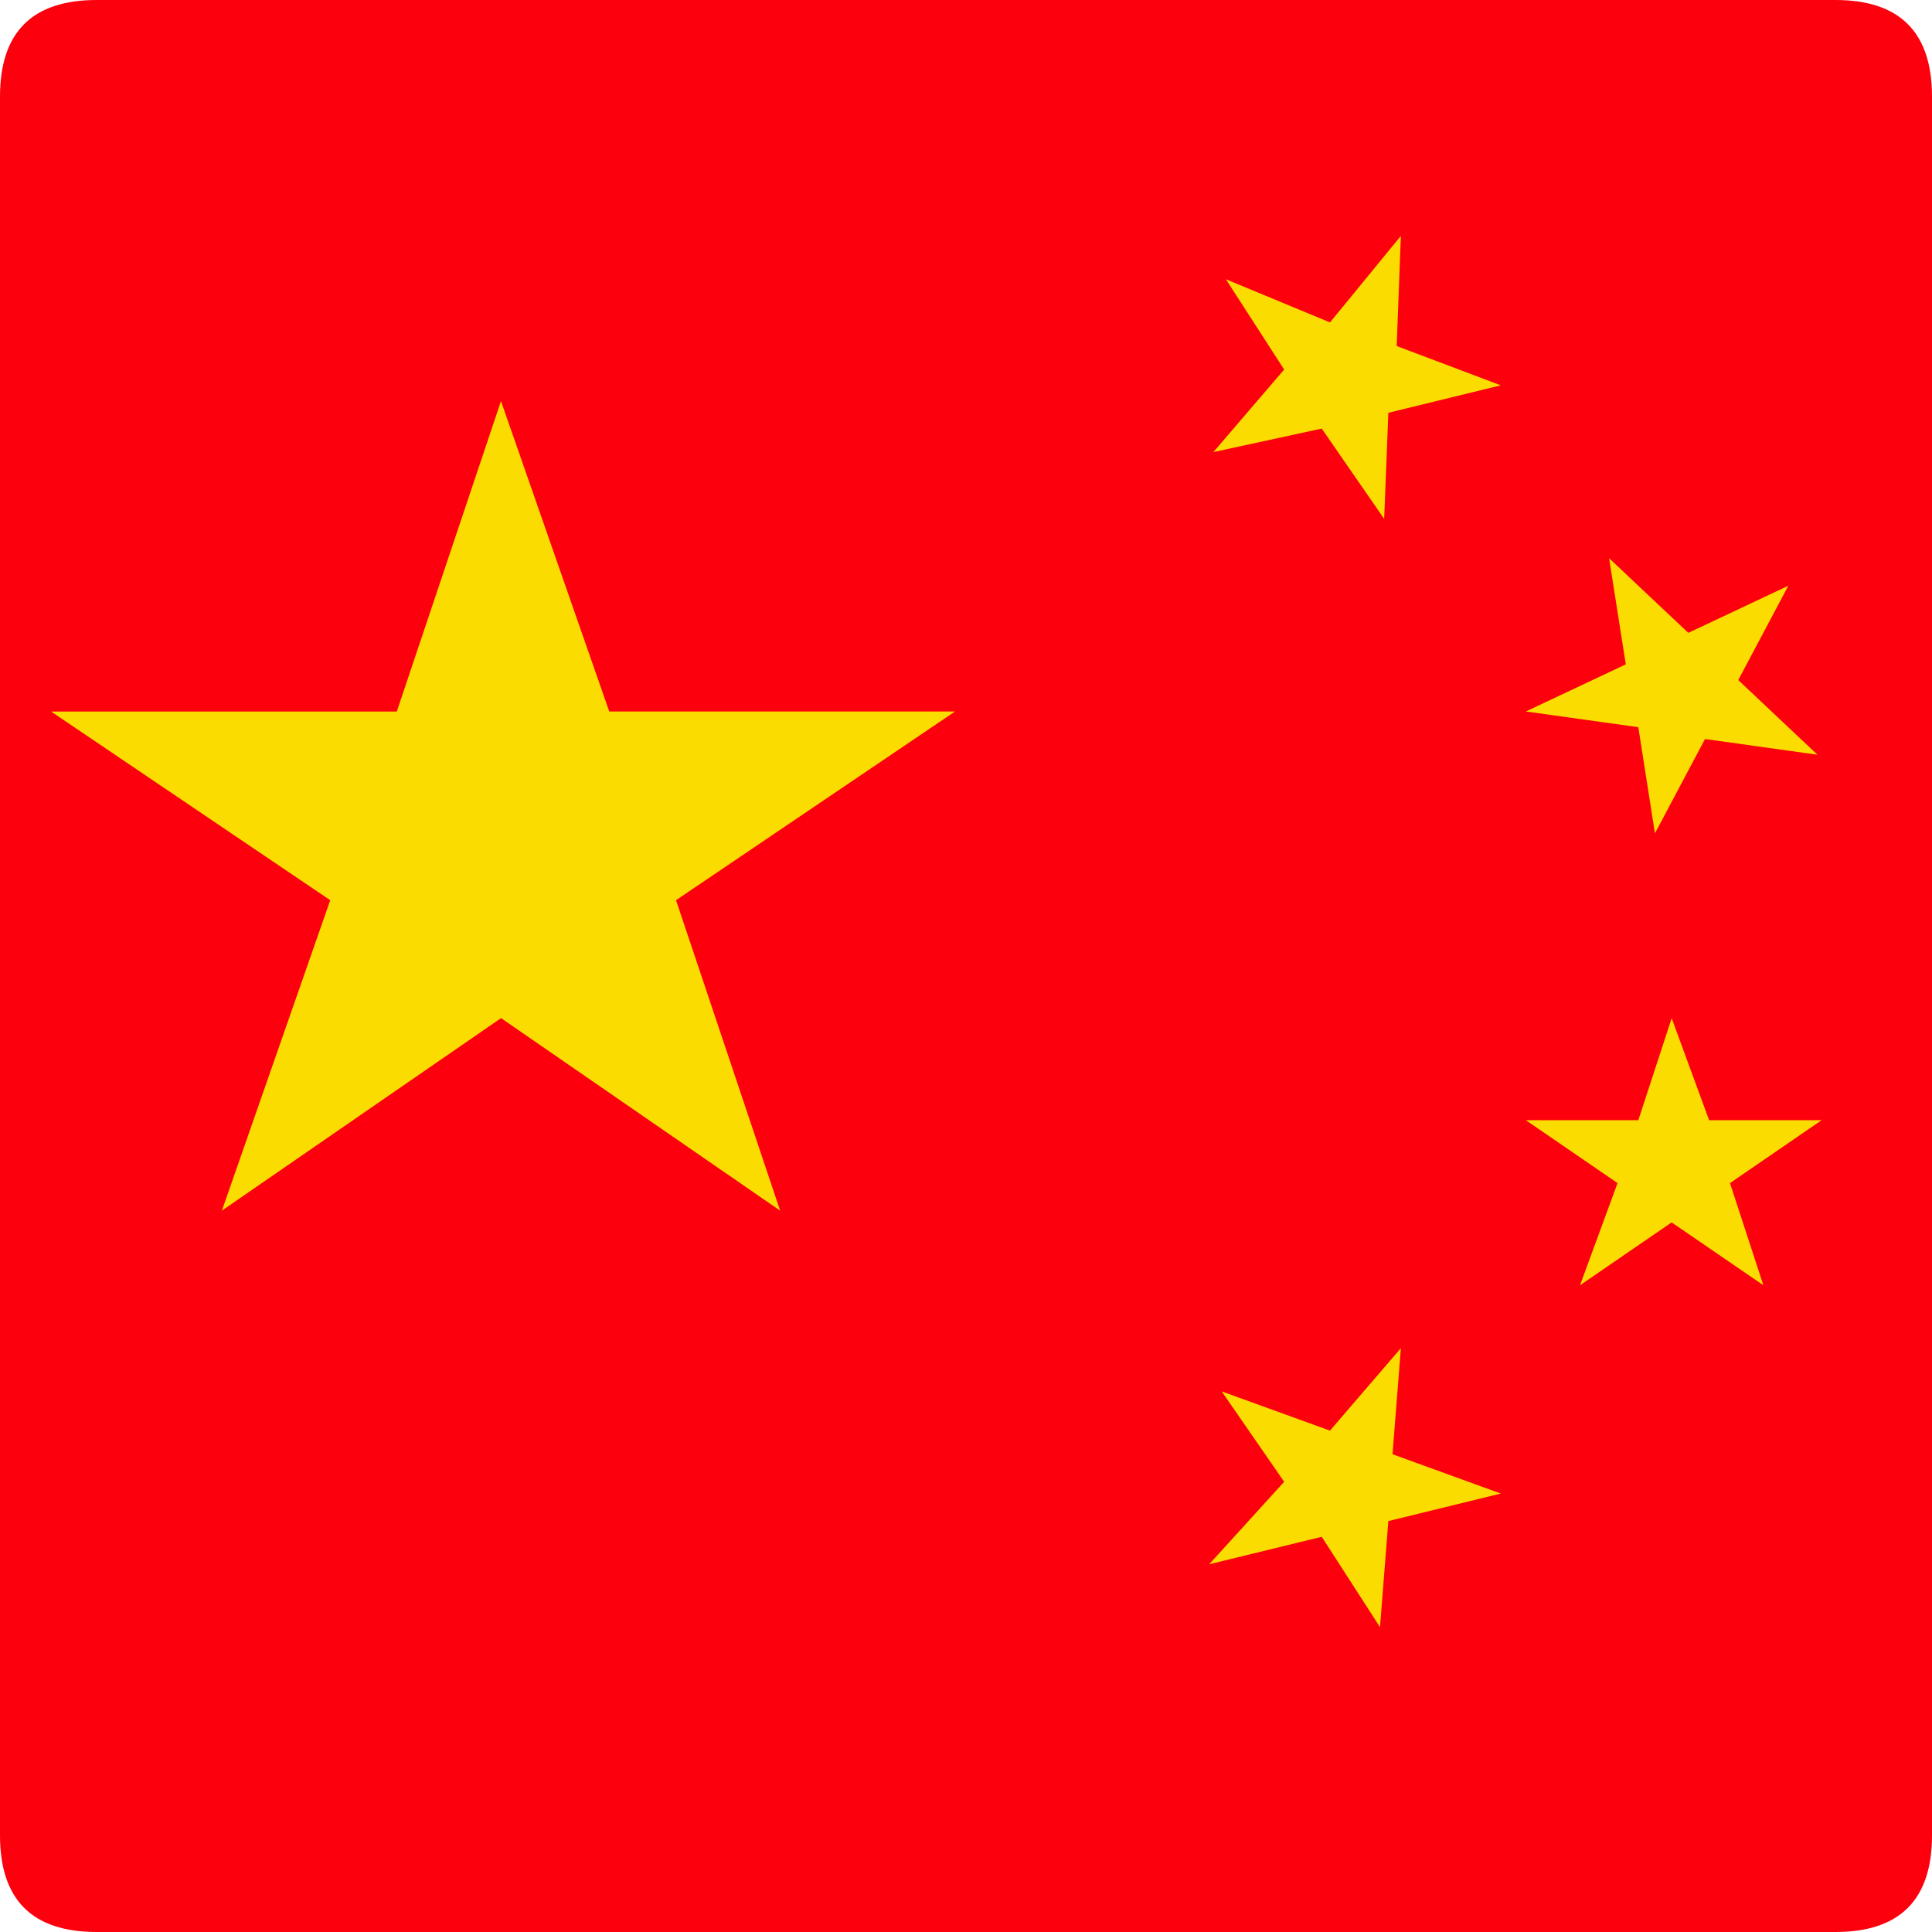 <?xml version="1.0" standalone="no"?><!DOCTYPE svg PUBLIC "-//W3C//DTD SVG 1.1//EN" "http://www.w3.org/Graphics/SVG/1.1/DTD/svg11.dtd"><svg t="1613967966657" class="icon" viewBox="0 0 1024 1024" version="1.1" xmlns="http://www.w3.org/2000/svg" p-id="8755" xmlns:xlink="http://www.w3.org/1999/xlink" width="200" height="200"><defs><style type="text/css"></style></defs><path d="M0 0m51.2 0l921.6 0q51.2 0 51.2 51.2l0 921.6q0 51.2-51.2 51.2l-921.6 0q-51.2 0-51.2-51.2l0-921.6q0-51.2 51.2-51.2Z" fill="#FC000D" p-id="8756"></path><path d="M265.522 212.56l57.394 164.54h183.282L358.309 477.126l55.182 164.54-147.929-102.038-147.969 102.038 57.434-164.54-147.929-99.987H210.3l55.222-164.54z m476.968-87.478l-2.212 58.319 55.182 20.834-59.606 14.56-2.212 56.227-33.101-47.862-57.434 12.468 37.525-43.759-30.889-47.862 55.182 22.885 37.565-45.851z m205.363 185.374l-26.545 49.993 41.99 39.576-59.606-8.326-26.545 49.993-8.808-56.268-59.606-8.326 52.97-24.977-8.848-56.268 41.99 39.576 53.01-24.977z m-61.858 229.133l19.869 54.136h59.646l-48.586 33.342 17.697 54.136-48.626-33.302-48.545 33.302 19.869-54.136-48.586-33.342h59.606l17.697-54.136z m-143.505 174.957l-4.424 56.227 57.394 20.834-59.606 14.6-4.424 56.227-30.889-47.902-59.646 14.56 39.737-43.719-33.101-47.902 57.394 20.794 37.565-43.719z" fill="#FBDC00" p-id="8757"></path></svg>